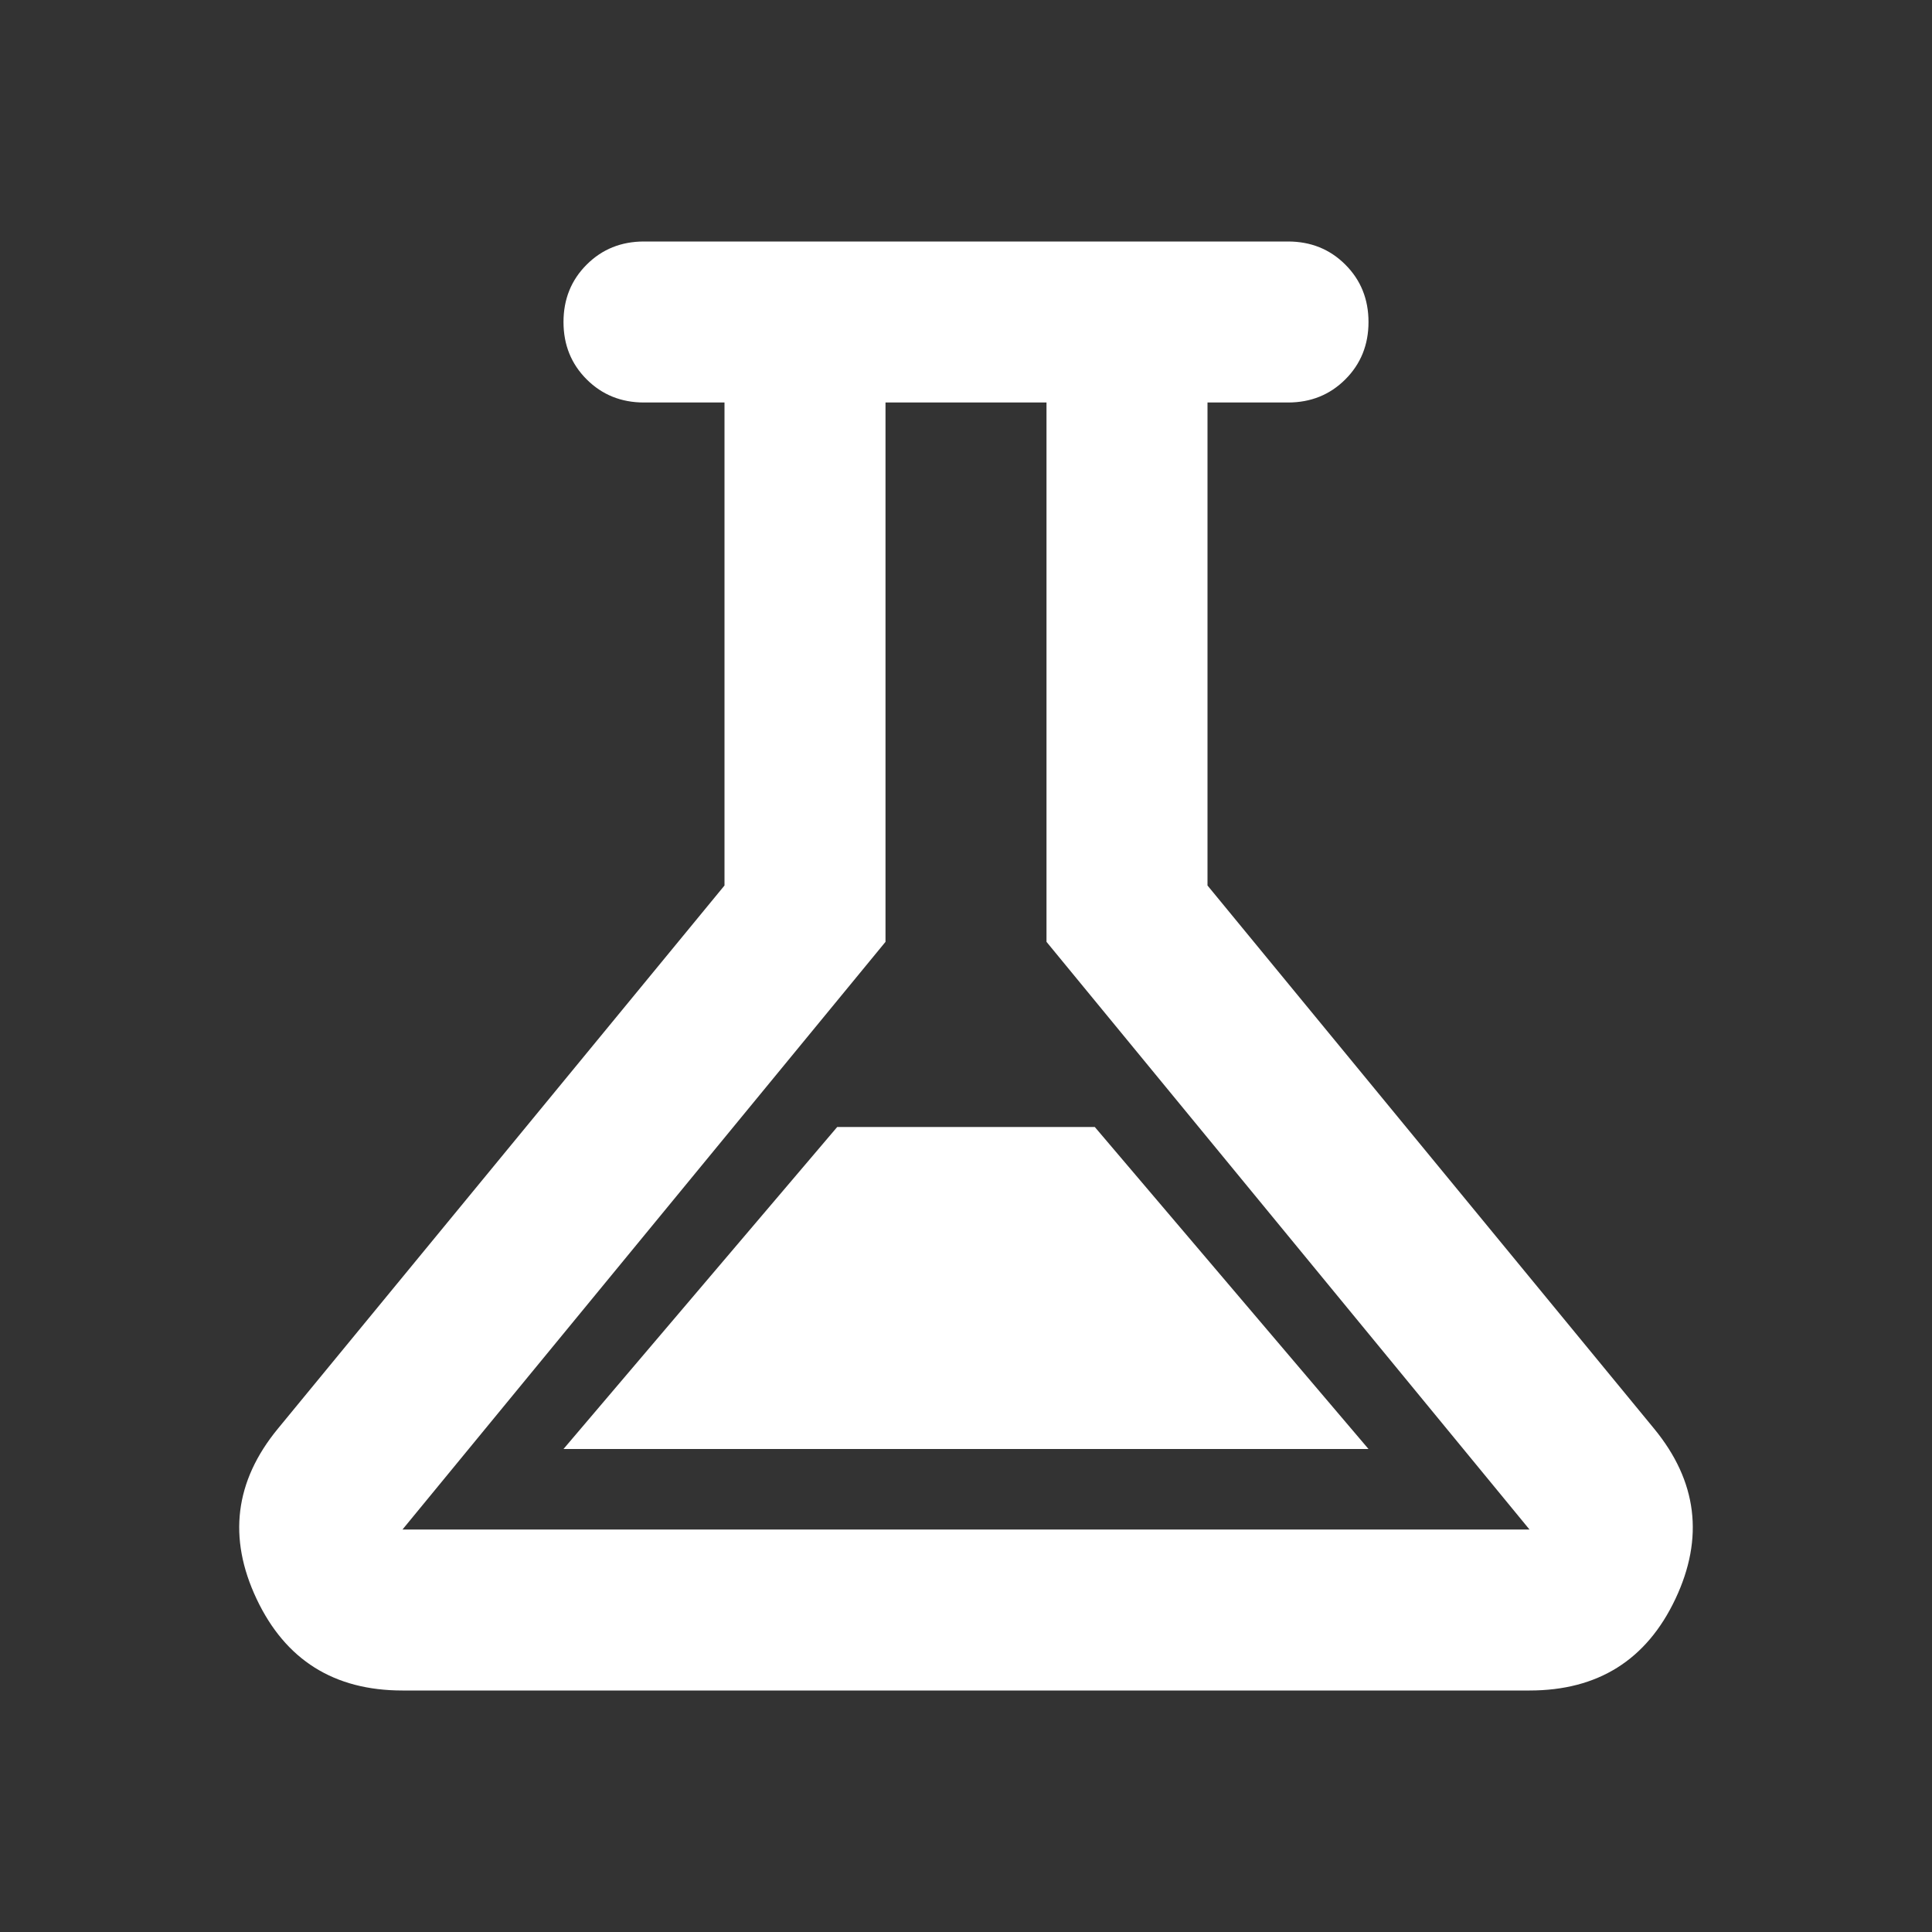 <svg xmlns="http://www.w3.org/2000/svg" height="24px" viewBox="0 -960 960 960" width="24px" fill="#ffffff"><rect x="0" y="-960" width="960" height="960" fill="#333333" stroke="none"/><path d="M200-120q-51 0-72.5-45.5T138-250l222-270v-240h-40q-17 0-28.5-11.5T280-800q0-17 11.5-28.5T320-840h320q17 0 28.5 11.5T680-800q0 17-11.5 28.5T640-760h-40v240l222 270q32 39 10.5 84.5T760-120H200Zm80-120h400L544-400H416L280-240Zm-80 40h560L520-492v-268h-80v268L200-200Zm280-280Z"/></svg>